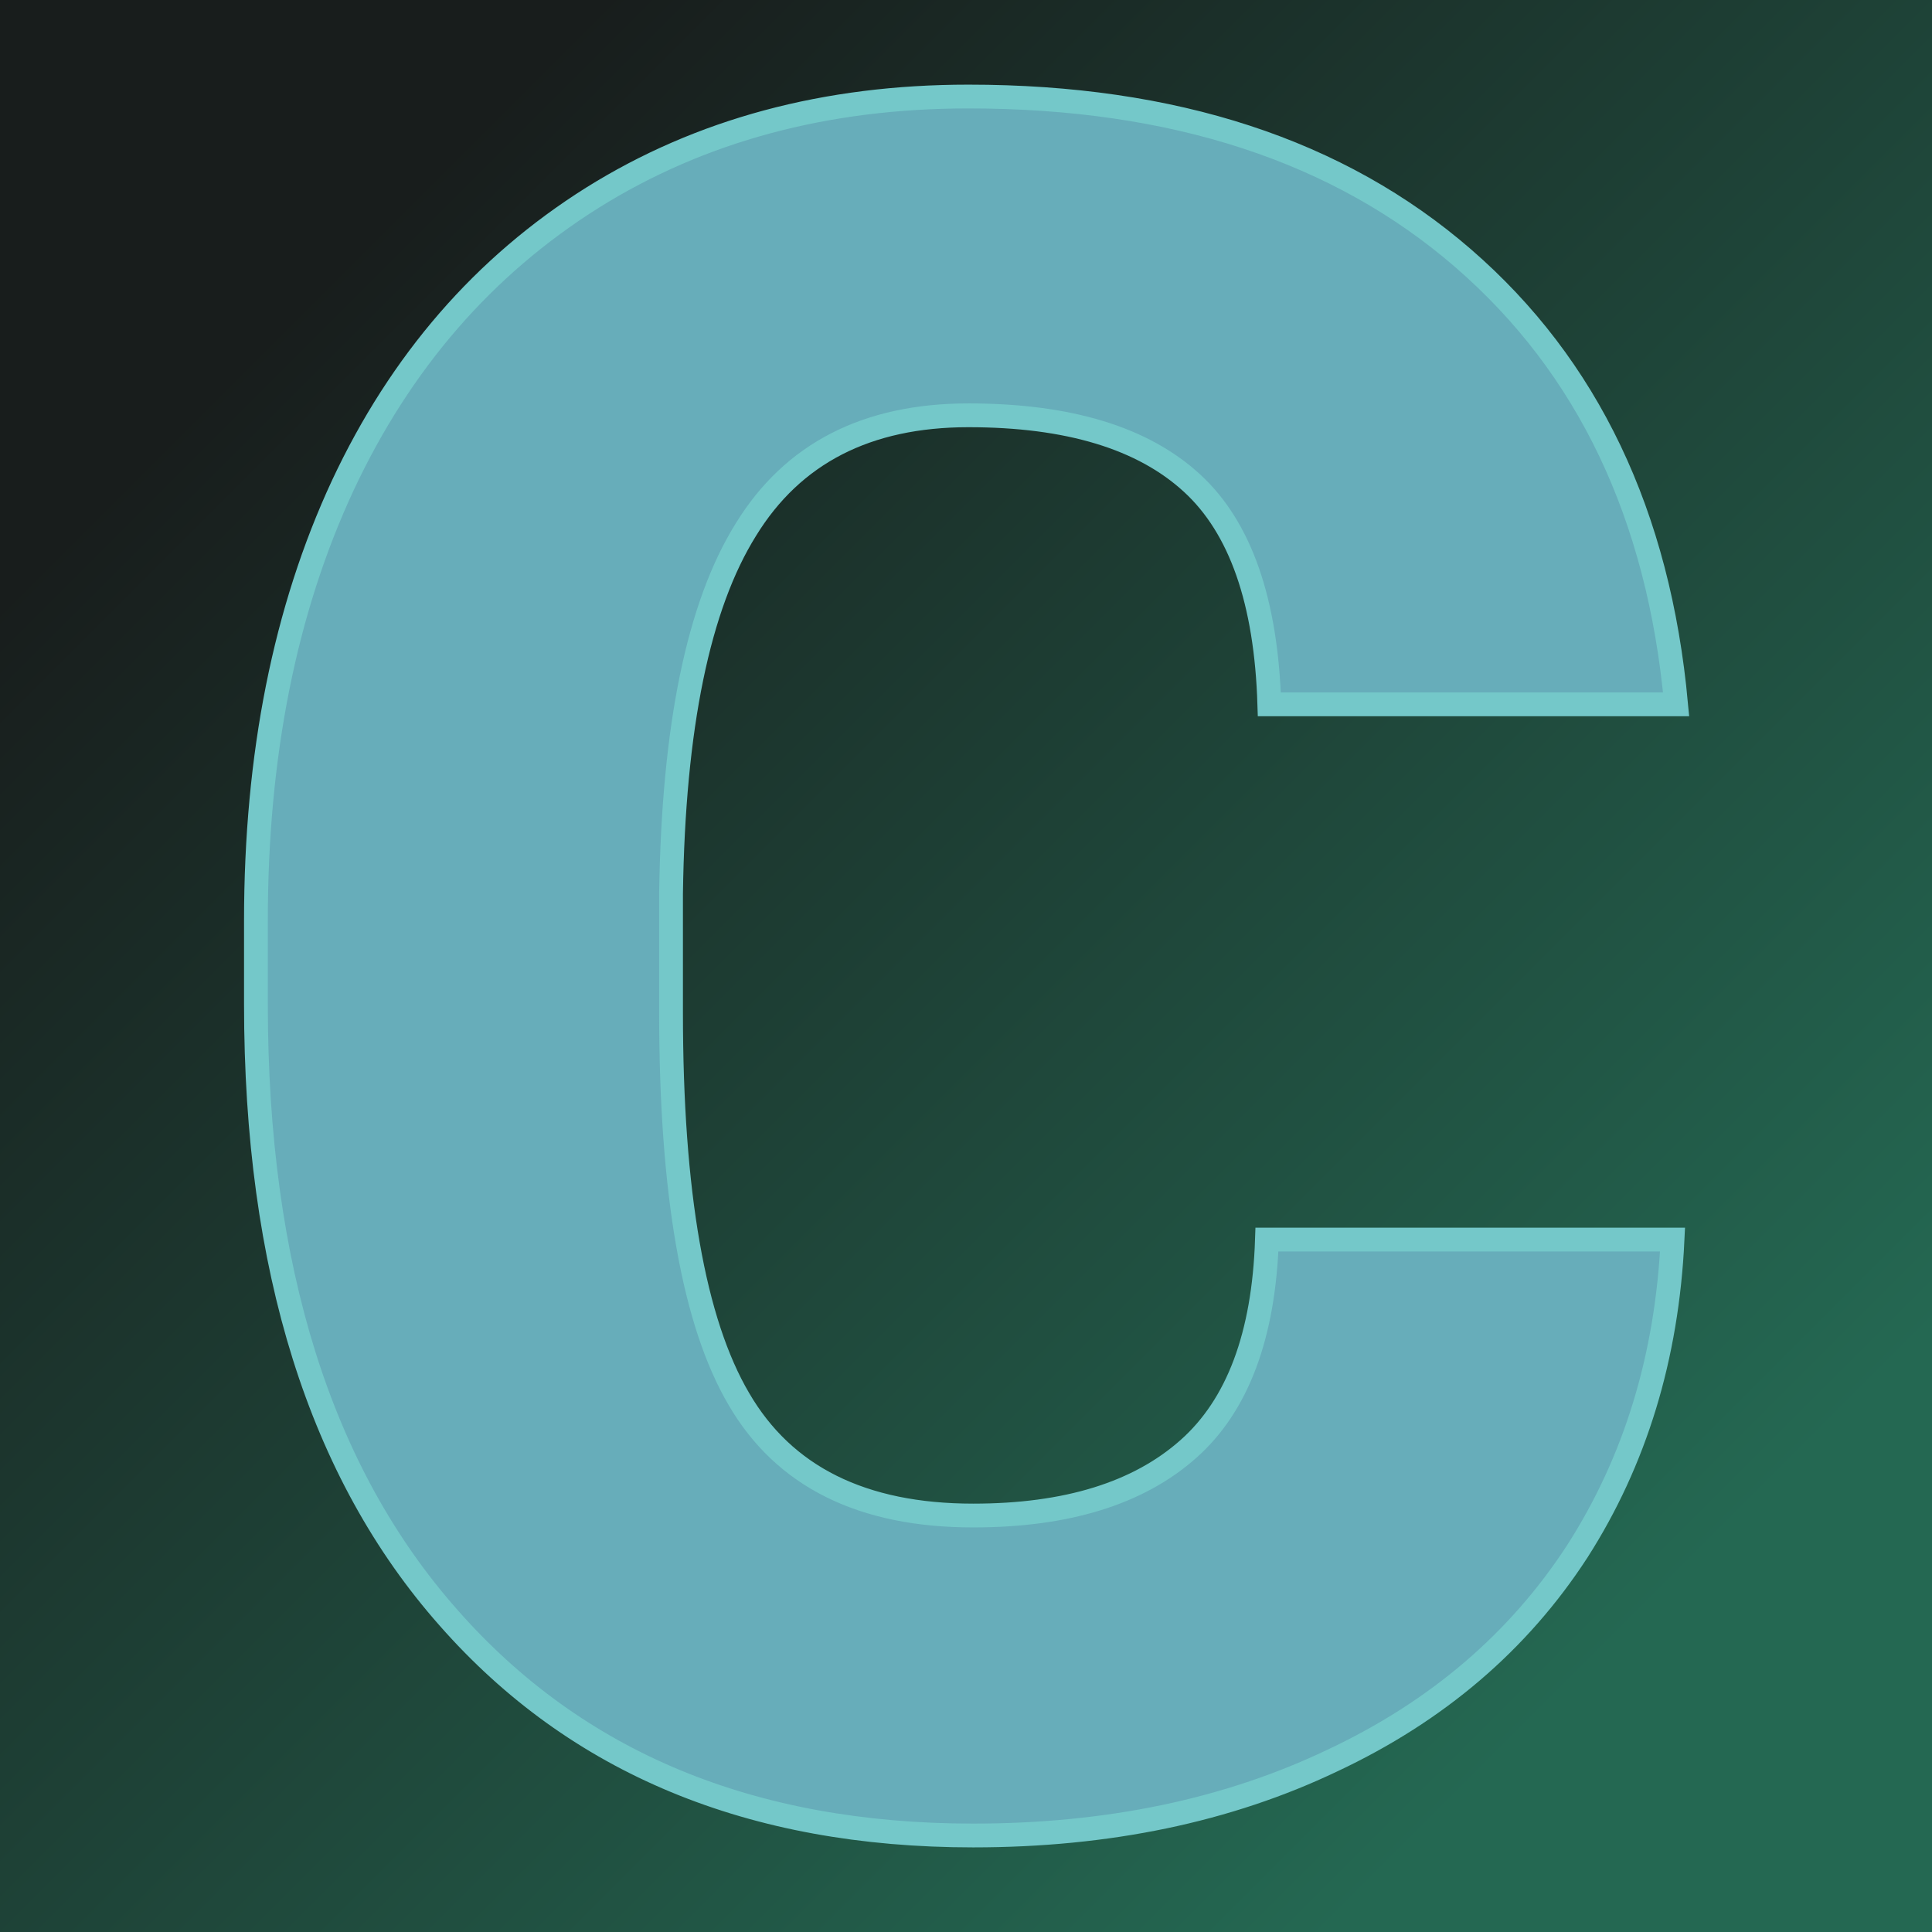 <svg viewBox="0 0 200 200" xmlns:xlink="http://www.w3.org/1999/xlink" version="1.1" xmlns="http://www.w3.org/2000/svg"><rect fill="url('#gradient')" height="200" width="200"></rect><defs><linearGradient gradientTransform="rotate(45 0.5 0.5)" id="gradient"><stop stop-color="#181d1c" offset="0%"></stop><stop stop-color="#246852" offset="100%"></stop></linearGradient></defs><g><g stroke-width="0.2" stroke="#74c8c9" transform="matrix(12.313,0,0,12.313,18.244,187.547)" fill="#67adba"><path d="M9.17-4.81L12.58-4.81Q12.51-3.33 11.78-2.19Q11.04-1.05 9.72-0.43Q8.40 0.20 6.70 0.20L6.70 0.20Q3.90 0.20 2.29-1.63Q0.67-3.46 0.67-6.79L0.67-6.79L0.67-7.49Q0.67-9.58 1.40-11.15Q2.13-12.71 3.50-13.57Q4.86-14.42 6.66-14.42L6.66-14.42Q9.25-14.42 10.82-13.06Q12.39-11.70 12.61-9.31L12.61-9.31L9.19-9.31Q9.15-10.61 8.54-11.17Q7.92-11.74 6.66-11.74L6.66-11.74Q5.38-11.74 4.79-10.78Q4.19-9.82 4.16-7.72L4.16-7.72L4.16-6.72Q4.16-4.44 4.73-3.47Q5.30-2.49 6.70-2.49L6.70-2.49Q7.88-2.49 8.51-3.05Q9.13-3.60 9.17-4.81L9.17-4.81Z"></path></g></g></svg>